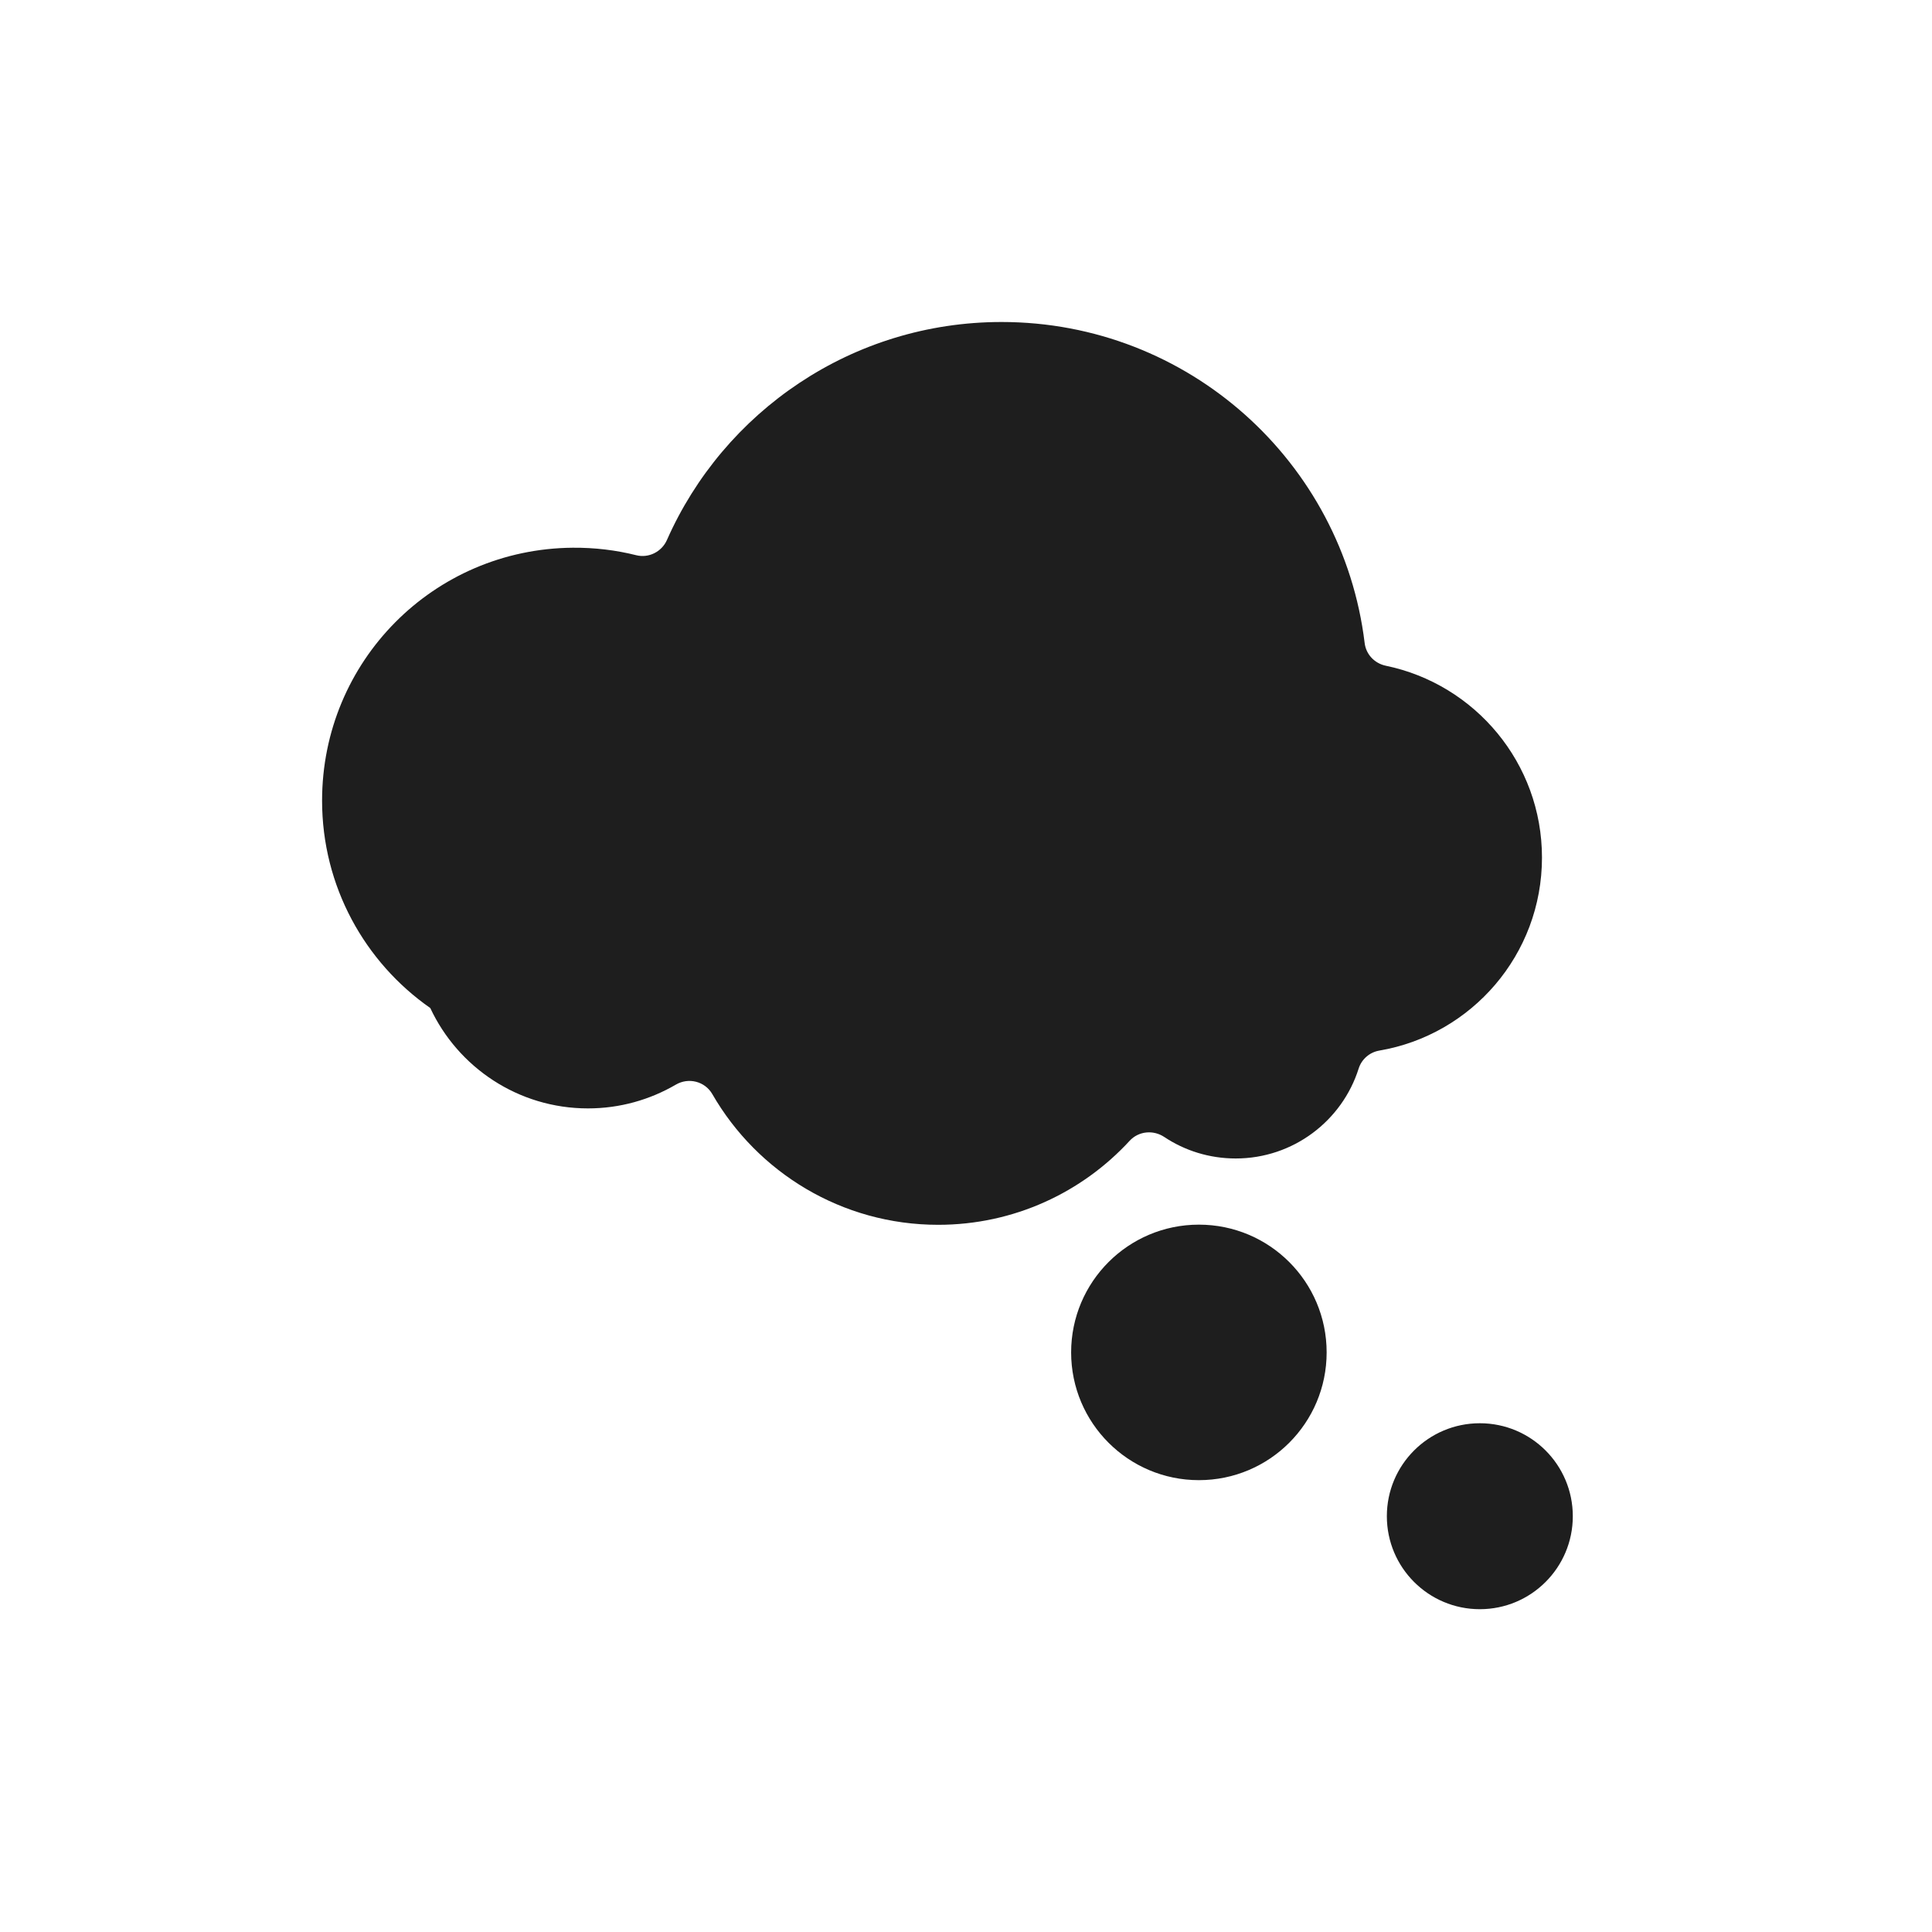 <?xml version="1.0" encoding="UTF-8"?>
<svg width="24px" height="24px" viewBox="0 0 24 24" version="1.1" xmlns="http://www.w3.org/2000/svg" xmlns:xlink="http://www.w3.org/1999/xlink">
    <title>icn/disable/精神病患者</title>
    <g id="icn/disable/精神病患者" stroke="none" stroke-width="1" fill="none" fill-rule="evenodd">
        <g id="dreaming-in-cloud" transform="translate(4, 4)" fill="#1E1E1E">
            <path d="M14.383,13.68 C15.021,13.68 15.538,14.197 15.538,14.835 C15.538,15.473 15.021,15.99 14.383,15.99 C13.745,15.99 13.228,15.473 13.228,14.835 C13.228,14.197 13.745,13.68 14.383,13.68 Z M10.893,11.213 C11.77,11.213 12.48,11.923 12.48,12.8 C12.48,13.677 11.77,14.387 10.893,14.387 C10.017,14.387 9.306,13.677 9.306,12.8 C9.306,11.923 10.017,11.213 10.893,11.213 Z M8.442,-2.48689958e-14 C10.764,-2.48689958e-14 12.678,1.74 12.952,3.986 C12.968,4.128 13.075,4.241 13.215,4.27 C14.322,4.499 15.155,5.478 15.155,6.653 C15.155,7.857 14.282,8.856 13.133,9.051 C13.014,9.072 12.915,9.157 12.878,9.273 C12.674,9.921 12.066,10.391 11.351,10.391 C11.022,10.391 10.717,10.293 10.463,10.124 C10.326,10.033 10.145,10.051 10.034,10.17 C9.443,10.813 8.595,11.215 7.654,11.215 C6.456,11.215 5.408,10.562 4.849,9.592 C4.757,9.432 4.553,9.381 4.395,9.474 C4.074,9.661 3.702,9.769 3.304,9.769 C2.437,9.769 1.689,9.258 1.345,8.522 C0.533,7.955 0.001,7.012 0.001,5.946 C0.001,4.215 1.385,2.818 3.115,2.804 C3.388,2.802 3.652,2.834 3.903,2.897 C4.058,2.936 4.219,2.855 4.284,2.71 C4.989,1.113 6.586,-2.48689958e-14 8.442,-2.48689958e-14 Z" id="Combined-Shape"></path>
        </g>
    </g>
</svg>